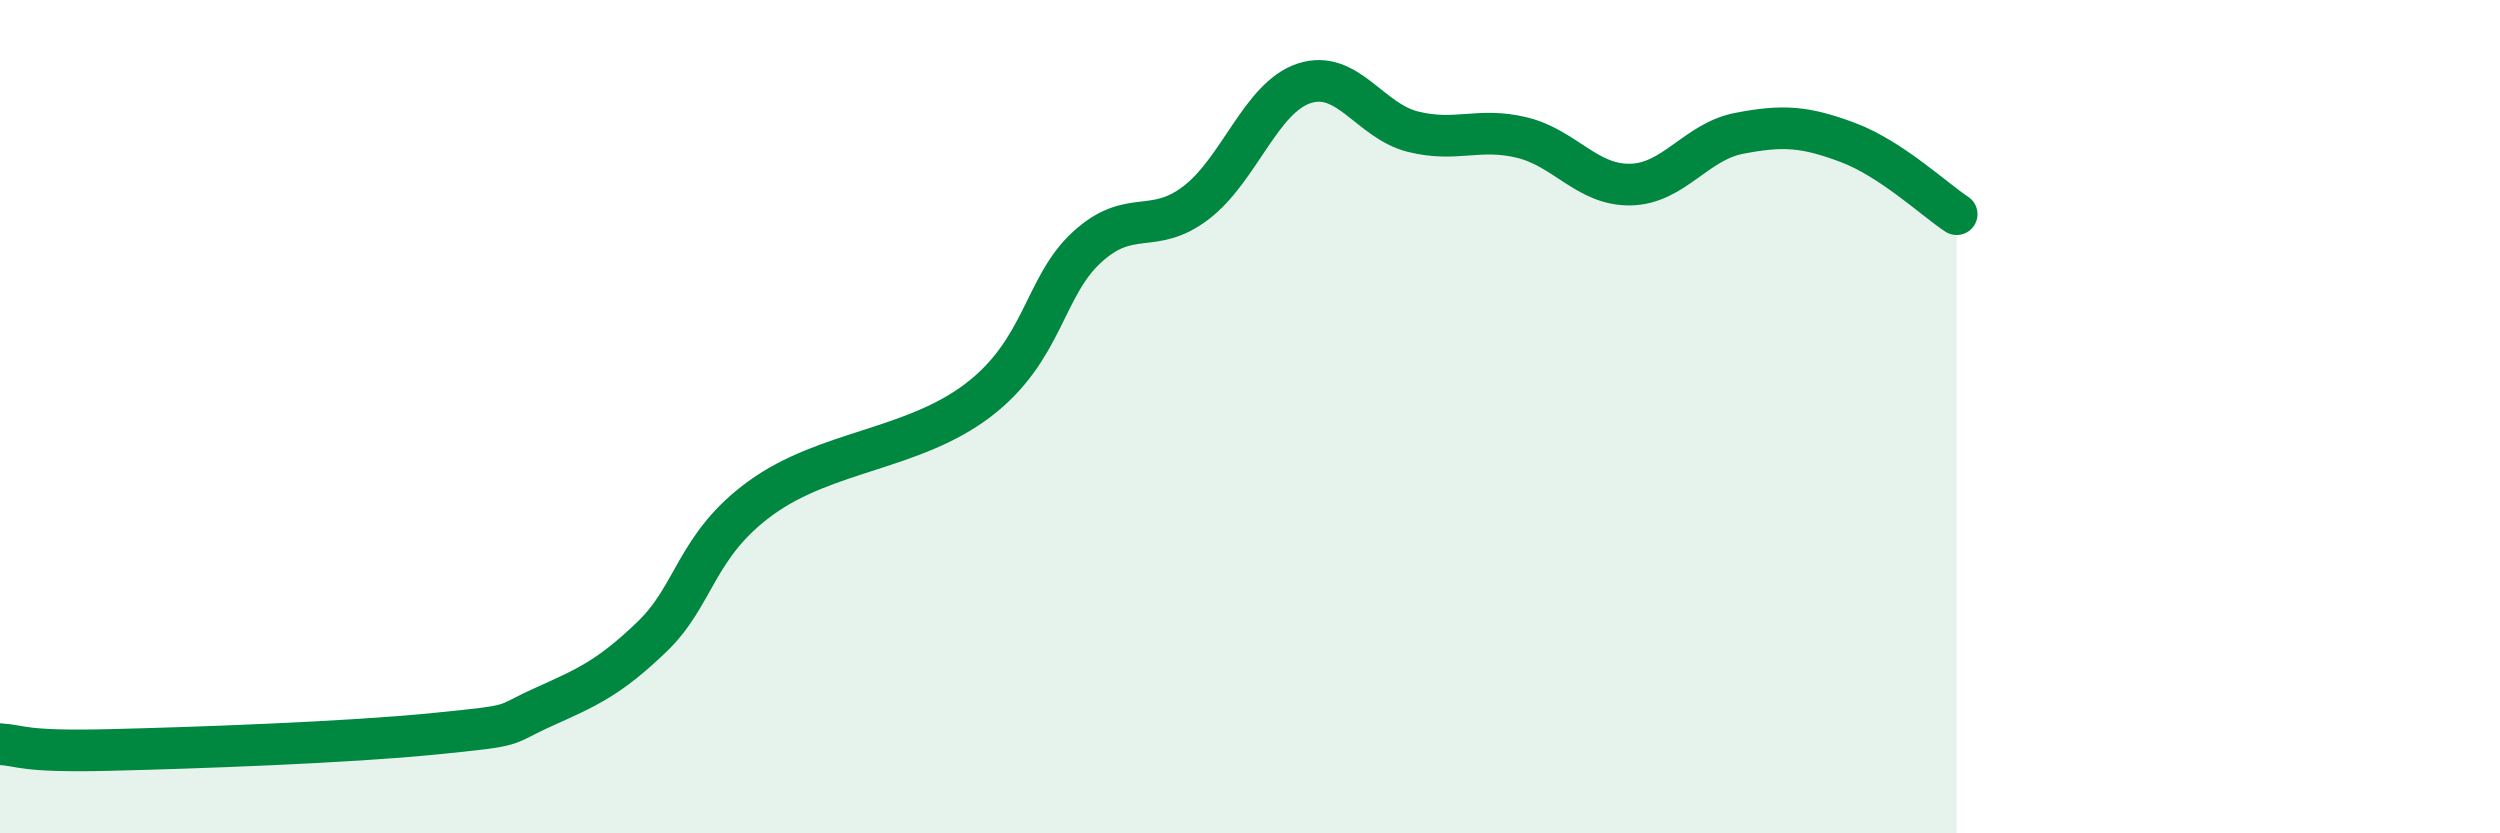 
    <svg width="60" height="20" viewBox="0 0 60 20" xmlns="http://www.w3.org/2000/svg">
      <path
        d="M 0,17.86 C 0.52,17.89 0.52,18.05 2.61,18 C 4.7,17.95 8.34,17.82 10.43,17.61 C 12.52,17.4 12,17.44 13.04,16.97 C 14.08,16.5 14.61,16.28 15.65,15.28 C 16.69,14.28 16.69,13.09 18.26,11.95 C 19.83,10.81 21.91,10.8 23.48,9.6 C 25.05,8.4 25.05,6.88 26.09,5.93 C 27.13,4.98 27.66,5.66 28.7,4.87 C 29.74,4.08 30.26,2.34 31.3,2 C 32.34,1.66 32.87,2.9 33.91,3.16 C 34.95,3.42 35.48,3.05 36.52,3.3 C 37.56,3.55 38.09,4.45 39.13,4.43 C 40.17,4.41 40.7,3.4 41.74,3.2 C 42.78,3 43.31,3.03 44.35,3.42 C 45.39,3.81 46.44,4.8 46.96,5.14L46.96 20L0 20Z"
        fill="#008740"
        opacity="0.1"
        stroke-linecap="round"
        stroke-linejoin="round"
      />
      <path
        d="M 0,17.86 C 0.52,17.89 0.52,18.05 2.61,18 C 4.7,17.95 8.34,17.82 10.43,17.61 C 12.52,17.4 12,17.44 13.04,16.97 C 14.08,16.5 14.61,16.28 15.65,15.28 C 16.69,14.28 16.69,13.09 18.26,11.95 C 19.83,10.81 21.91,10.8 23.48,9.6 C 25.05,8.4 25.05,6.88 26.09,5.93 C 27.13,4.98 27.66,5.66 28.7,4.87 C 29.74,4.08 30.26,2.34 31.3,2 C 32.34,1.66 32.87,2.9 33.91,3.16 C 34.95,3.42 35.48,3.05 36.52,3.3 C 37.56,3.55 38.09,4.45 39.13,4.43 C 40.17,4.41 40.7,3.4 41.74,3.2 C 42.78,3 43.31,3.03 44.35,3.42 C 45.39,3.81 46.44,4.8 46.96,5.14"
        stroke="#008740"
        stroke-width="1"
        fill="none"
        stroke-linecap="round"
        stroke-linejoin="round"
      />
    </svg>
  